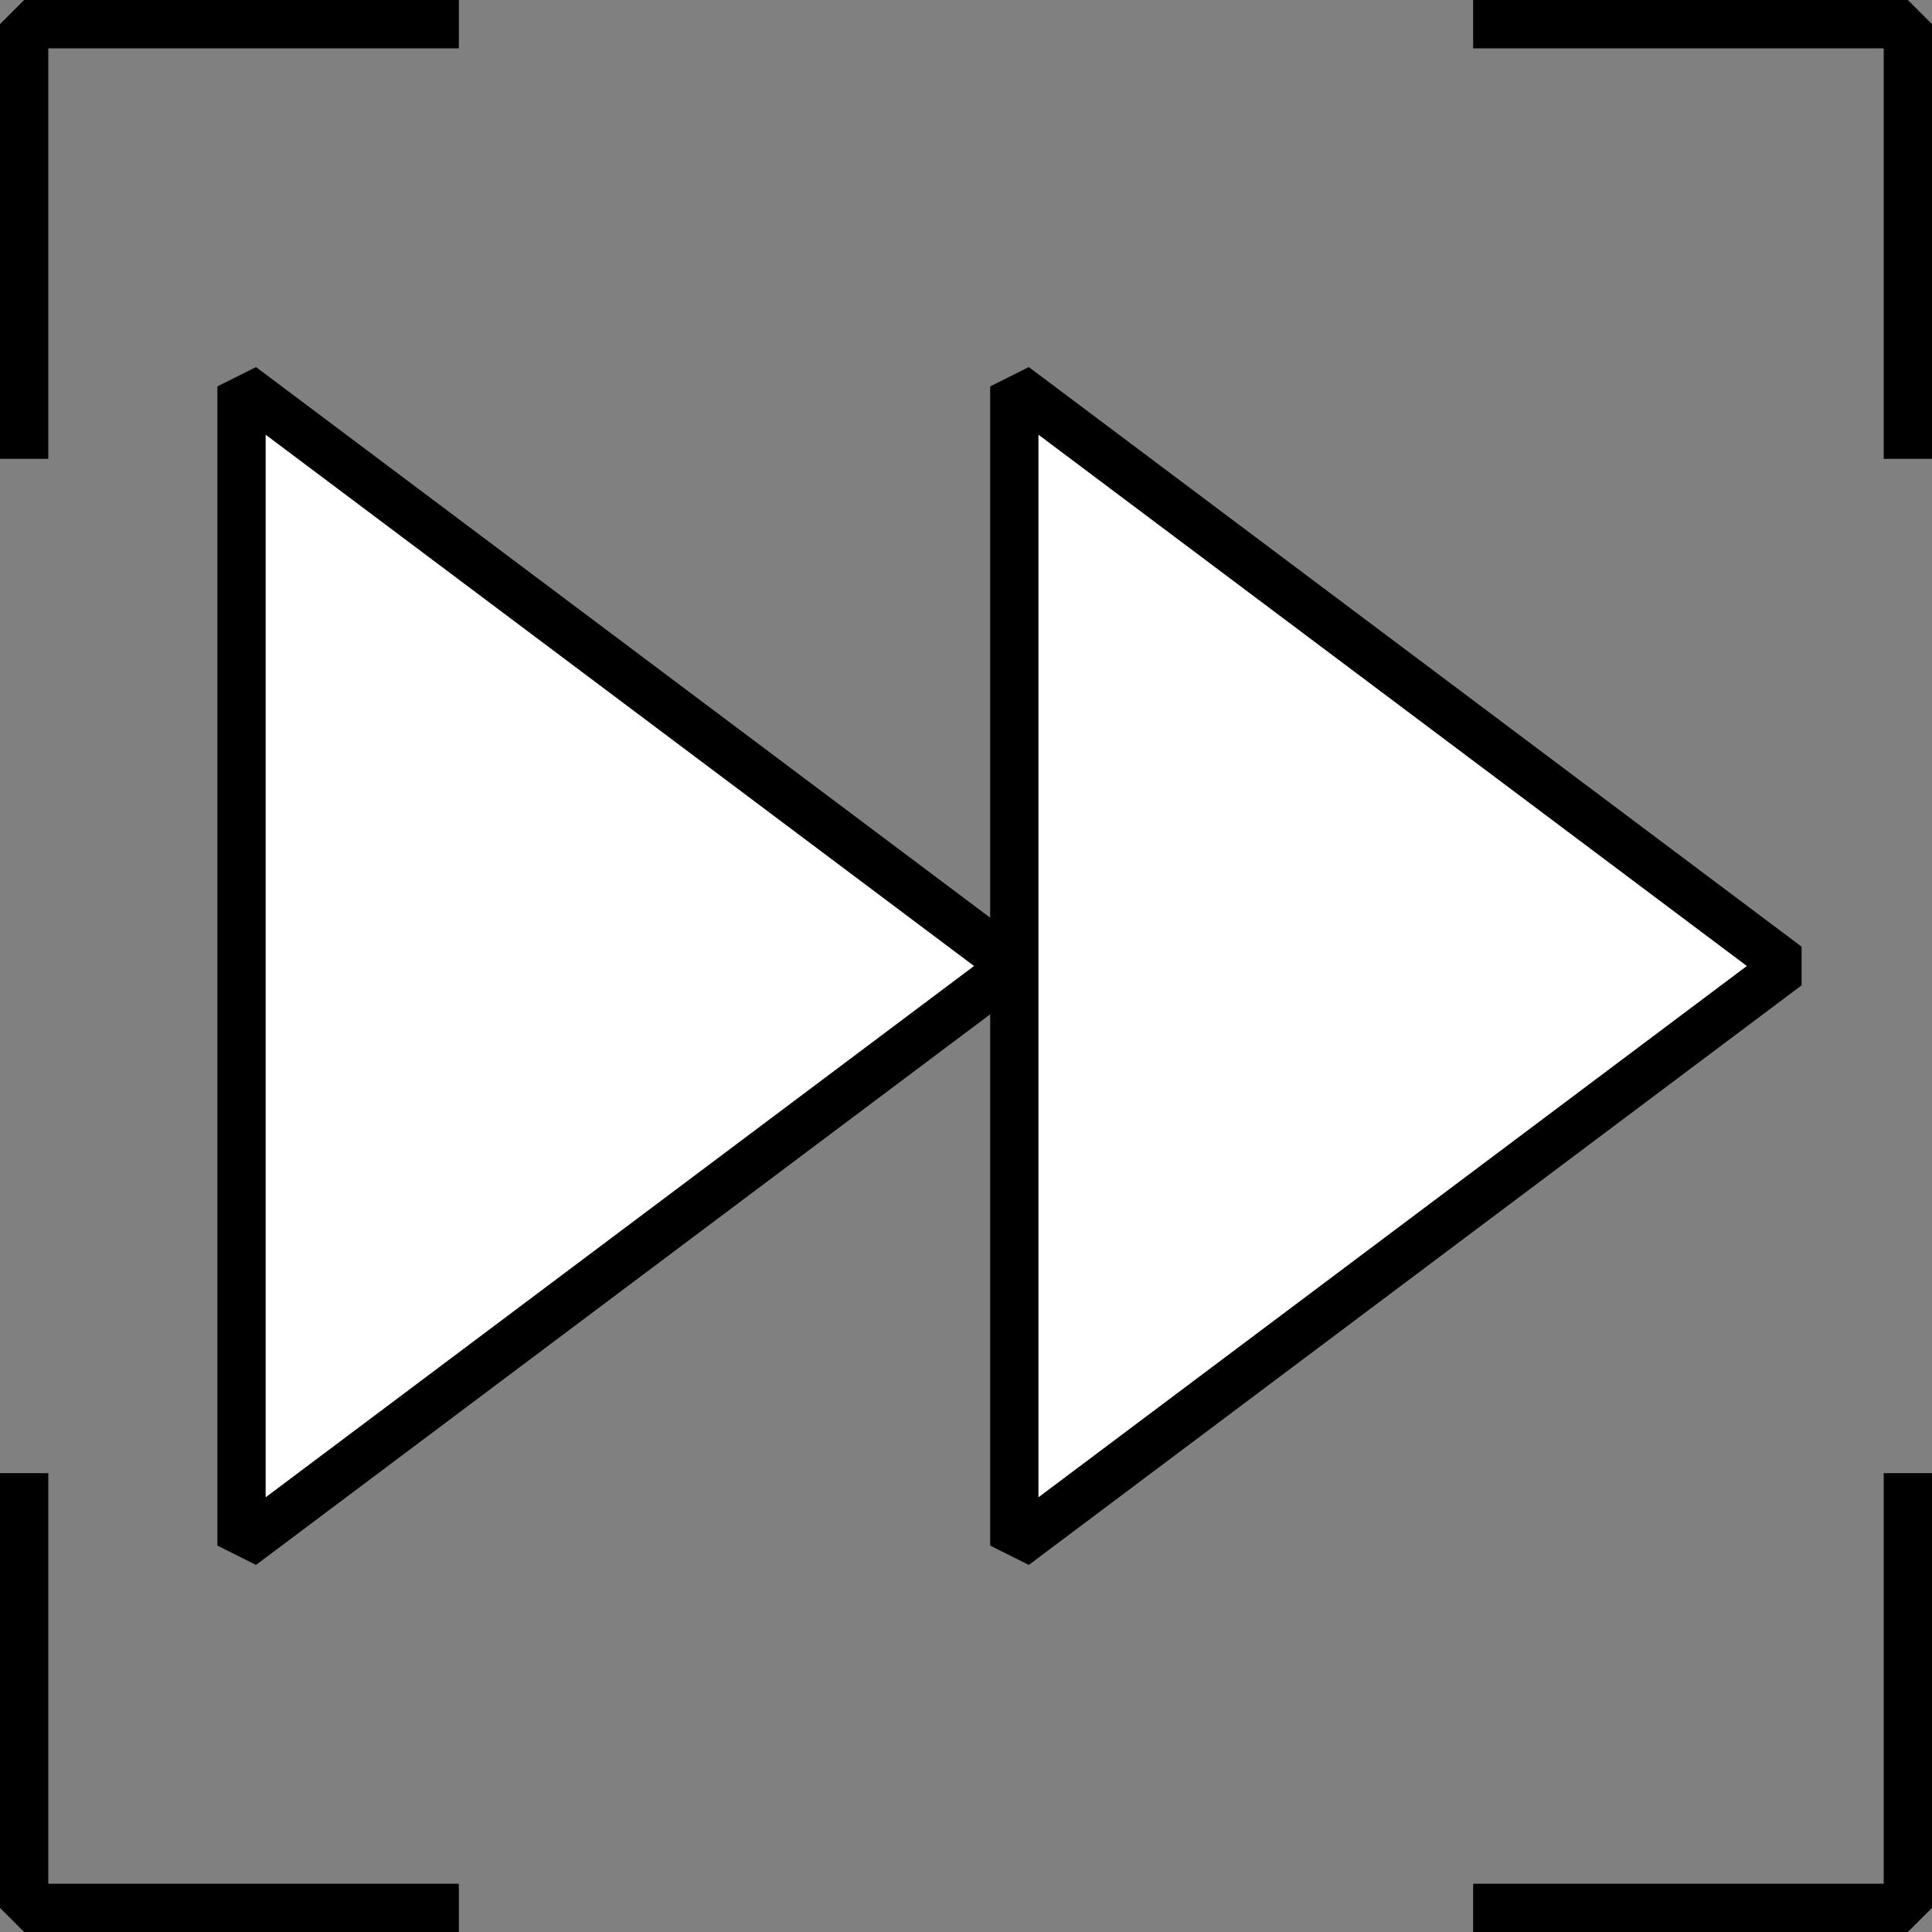 <svg id="Layer_1" data-name="Layer 1" xmlns="http://www.w3.org/2000/svg" viewBox="0 0 40 40"><rect x="0" y="0" width="40" height="40" fill="#808080" stroke="none"/><defs><style>.cls-1{fill:none;}.cls-1,.cls-2{stroke:#000;stroke-linejoin:bevel;}.cls-2{fill:#fff;}</style></defs><polyline class="cls-1" points="39.5 30.5 39.5 39.5 30.5 39.5"/><polyline class="cls-1" points="9.5 39.5 0.5 39.5 0.5 30.5"/><polyline class="cls-1" points="0.5 9.5 0.5 0.5 9.5 0.5"/><polyline class="cls-1" points="30.5 0.5 39.5 0.5 39.5 9.5"/><polygon class="cls-2" points="21 20 5 8 5 32 21 20"/><polygon class="cls-2" points="37 20 21 8 21 32 37 20"/></svg>